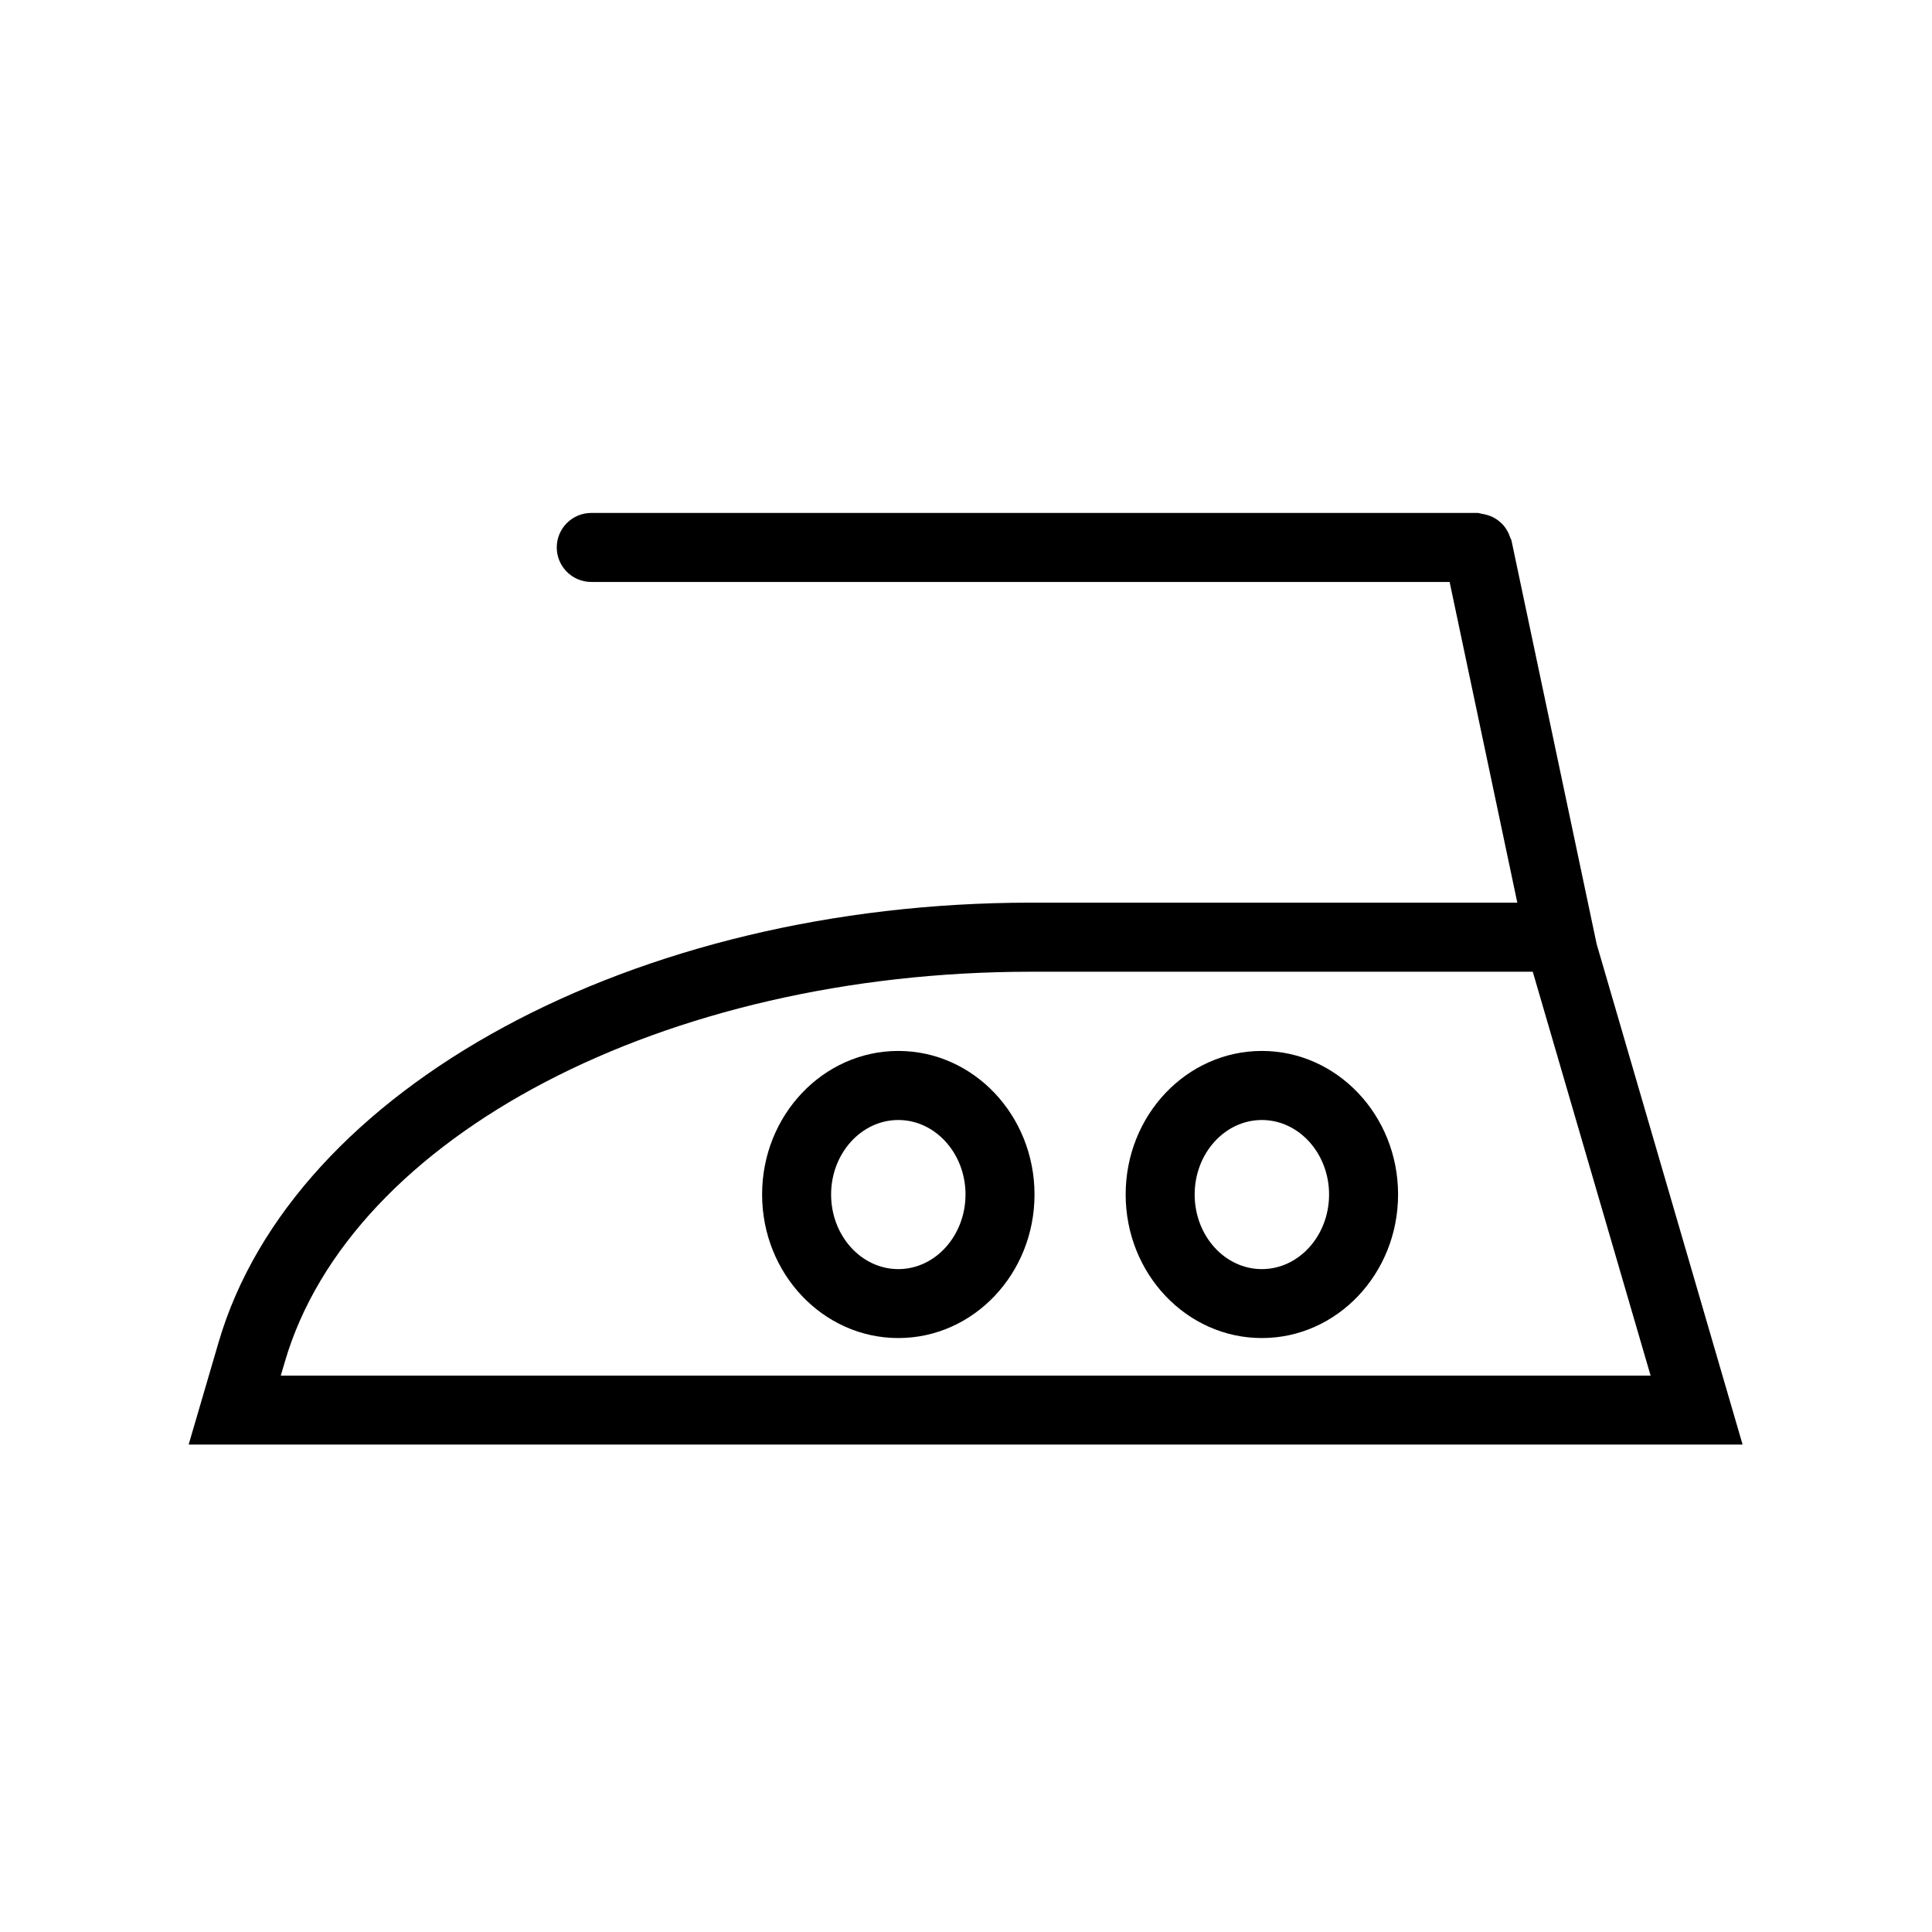 <?xml version="1.0" encoding="utf-8"?>
<!-- Generator: Adobe Illustrator 16.0.4, SVG Export Plug-In . SVG Version: 6.00 Build 0)  -->
<!DOCTYPE svg PUBLIC "-//W3C//DTD SVG 1.1//EN" "http://www.w3.org/Graphics/SVG/1.1/DTD/svg11.dtd">
<svg version="1.1" xmlns="http://www.w3.org/2000/svg" xmlns:xlink="http://www.w3.org/1999/xlink" x="0px" y="0px" width="28px"
	 height="28px" viewBox="0 0 28 28" enable-background="new 0 0 28 28" xml:space="preserve">
<g id="Ebene_1" display="none">
	<g display="inline">
		<g>
			<path d="M13.987,6.872c2.826,0,5.65-0.001,8.475,0.001c0.716,0,0.78,0.065,0.781,0.771c0.003,1.375,0.005,2.75-0.001,4.124
				c-0.006,1.202-0.614,1.812-1.803,1.819c-1.336,0.01-1.332,0.011-1.844,1.228c-0.195,0.47-0.398,0.937-0.629,1.39
				c-0.305,0.606-0.801,0.921-1.496,0.919c-2.316-0.006-4.634-0.012-6.951,0.002c-0.782,0.003-1.276-0.396-1.586-1.061
				c-0.319-0.683-0.62-1.373-0.901-2.068c-0.124-0.307-0.295-0.44-0.633-0.413c-0.355,0.028-0.715,0.014-1.073,0.001
				c-0.897-0.033-1.557-0.633-1.575-1.521C4.72,10.519,4.747,8.974,4.738,7.43C4.736,6.914,5.061,6.87,5.455,6.87
				c2.636,0.003,5.273,0.002,7.91,0.002C13.573,6.872,13.78,6.872,13.987,6.872z M22.378,7.75c-5.636,0-11.182,0-16.778,0
				c0,1.299,0,2.558,0,3.818c0,1.004,0.176,1.183,1.185,1.184c4.823,0.001,9.645,0,14.467,0c0.15,0,0.305,0.005,0.451-0.019
				c0.402-0.064,0.666-0.3,0.67-0.714C22.387,10.608,22.378,9.199,22.378,7.75z M19.189,13.63c-0.696,0-1.285,0-1.893,0
				c-0.08,0.443-0.109,0.865-0.246,1.25c-0.064,0.19-0.326,0.313-0.5,0.47c-0.104-0.193-0.287-0.387-0.293-0.584
				c-0.011-0.367,0.084-0.734,0.139-1.127c-0.684,0-1.311,0-1.977,0c0,0.422,0.049,0.807-0.02,1.168
				c-0.038,0.201-0.273,0.365-0.419,0.547c-0.14-0.188-0.365-0.358-0.401-0.564c-0.065-0.374-0.019-0.769-0.019-1.161
				c-0.709,0-1.321,0-1.983,0c0.055,0.395,0.153,0.748,0.136,1.097c-0.01,0.215-0.194,0.42-0.3,0.629
				c-0.17-0.158-0.425-0.289-0.492-0.483c-0.138-0.397-0.174-0.83-0.251-1.24c-0.637,0-1.208,0-1.878,0
				c0.361,0.799,0.657,1.55,1.044,2.25c0.115,0.208,0.483,0.386,0.738,0.39c2.28,0.029,4.562,0.027,6.839,0.002
				c0.242-0.004,0.598-0.16,0.701-0.354C18.51,15.195,18.822,14.433,19.189,13.63z"/>
			<path d="M10.851,21.787c0.159-0.452,0.293-0.88,0.46-1.293c0.167-0.414,0.297-0.797-0.008-1.223
				c-0.077-0.107-0.001-0.479,0.091-0.52c0.164-0.064,0.468-0.044,0.582,0.072c0.402,0.404,0.468,0.929,0.307,1.467
				c-0.102,0.341-0.301,0.658-0.359,1.003c-0.055,0.324,0.037,0.67,0.03,1.006c-0.004,0.214-0.069,0.425-0.106,0.638
				c-0.211-0.068-0.509-0.074-0.614-0.221C11.047,22.459,10.978,22.115,10.851,21.787z"/>
			<path d="M17.129,19.842c-0.158,0.453-0.293,0.881-0.459,1.295c-0.165,0.413-0.299,0.797,0.01,1.223
				c0.076,0.106,0.002,0.481-0.091,0.521c-0.162,0.067-0.468,0.042-0.581-0.072c-0.383-0.388-0.476-0.889-0.318-1.41
				c0.107-0.358,0.307-0.696,0.369-1.062c0.055-0.321-0.037-0.67-0.031-1.005c0.006-0.213,0.068-0.423,0.104-0.637
				c0.212,0.066,0.511,0.07,0.616,0.217C16.934,19.169,17.004,19.514,17.129,19.842z"/>
			<path d="M13.197,21.834c0.171-0.493,0.309-0.938,0.48-1.37c0.157-0.397,0.267-0.762-0.006-1.175
				c-0.08-0.121,0.054-0.384,0.09-0.582c0.201,0.043,0.473,0.02,0.589,0.143c0.416,0.437,0.421,0.983,0.261,1.531
				c-0.084,0.287-0.213,0.562-0.327,0.84c-0.155,0.379-0.237,0.731,0.029,1.121c0.081,0.117-0.056,0.385-0.093,0.581
				c-0.2-0.042-0.492-0.018-0.582-0.141C13.439,22.508,13.34,22.16,13.197,21.834z"/>
		</g>
	</g>
</g>
<g id="Ebene_2" display="none">
	<g display="inline">
		<rect x="2.188" y="2" opacity="0" fill="#B3B3B3" width="23.999" height="24"/>
		<g>
			<path d="M5.198,25h17.979V8.852H5.198V25z M6.198,9.852h15.979V24H6.198V9.852z"/>
			<path d="M8.191,15.424c-0.001,0.006-0.003,0.009-0.003,0.014s0.002,0.009,0.003,0.014v7.116h11.994V11.794H8.191V15.424z
				 M9.191,21.567v-5.63h9.994v5.63H9.191z M19.186,12.794v2.143H9.191v-2.143H19.186z"/>
			<path d="M5.188,3v5h17.999V3H5.188z M22.188,7H6.188V4h15.999V7z"/>
			<path d="M18.811,6.875c0.76,0,1.375-0.615,1.375-1.375c0-0.759-0.615-1.375-1.375-1.375S17.436,4.741,17.436,5.5
				C17.436,6.26,18.051,6.875,18.811,6.875z M18.811,5.125c0.207,0,0.375,0.168,0.375,0.375s-0.168,0.375-0.375,0.375
				S18.436,5.707,18.436,5.5S18.604,5.125,18.811,5.125z"/>
			<path d="M15.592,6.875c0.76,0,1.375-0.615,1.375-1.375c0-0.759-0.615-1.375-1.375-1.375S14.217,4.741,14.217,5.5
				C14.217,6.26,14.832,6.875,15.592,6.875z M15.592,5.125c0.207,0,0.375,0.168,0.375,0.375s-0.168,0.375-0.375,0.375
				S15.217,5.707,15.217,5.5S15.385,5.125,15.592,5.125z"/>
		</g>
	</g>
</g>
<g id="Ebene_3">
	<g>
		<rect x="2" y="2" opacity="0" fill="#B3B3B3" width="24" height="24"/>
		<g>
			<path d="M23.14,13.682l-1.235-5.851c-0.004-0.017-0.014-0.027-0.019-0.043c-0.011-0.034-0.024-0.065-0.043-0.097
				c-0.014-0.024-0.028-0.047-0.046-0.068c-0.024-0.03-0.053-0.056-0.084-0.08c-0.018-0.013-0.035-0.025-0.055-0.036
				c-0.036-0.021-0.074-0.035-0.115-0.046c-0.023-0.007-0.046-0.012-0.07-0.015c-0.02-0.003-0.037-0.012-0.058-0.012H8.569
				c-0.276,0-0.5,0.224-0.5,0.5s0.224,0.5,0.5,0.5h12.44l0.981,4.648h-7.048c-5.746,0-10.698,2.681-11.775,6.375l-0.433,1.479
				h22.521L23.14,13.682z M4.128,19.737c0.956-3.276,5.504-5.654,10.815-5.654h7.271l1.708,5.854H4.069L4.128,19.737z"/>
			<path d="M18.288,15.231c-1.091,0-1.974,0.932-1.974,2.08c0,1.149,0.883,2.081,1.974,2.081c1.089,0,1.974-0.932,1.974-2.081
				C20.262,16.163,19.377,15.231,18.288,15.231z M18.288,18.393c-0.537,0-0.974-0.484-0.974-1.081c0-0.596,0.437-1.08,0.974-1.08
				c0.536,0,0.974,0.484,0.974,1.08C19.262,17.908,18.824,18.393,18.288,18.393z"/>
			<path d="M13.019,15.231c-1.09,0-1.974,0.932-1.974,2.08c0,1.149,0.884,2.081,1.974,2.081s1.974-0.932,1.974-2.081
				C14.992,16.163,14.108,15.231,13.019,15.231z M13.019,18.393c-0.536,0-0.974-0.484-0.974-1.081c0-0.596,0.438-1.08,0.974-1.08
				s0.974,0.484,0.974,1.08C13.992,17.908,13.555,18.393,13.019,18.393z"/>
		</g>
	</g>
</g>
</svg>
